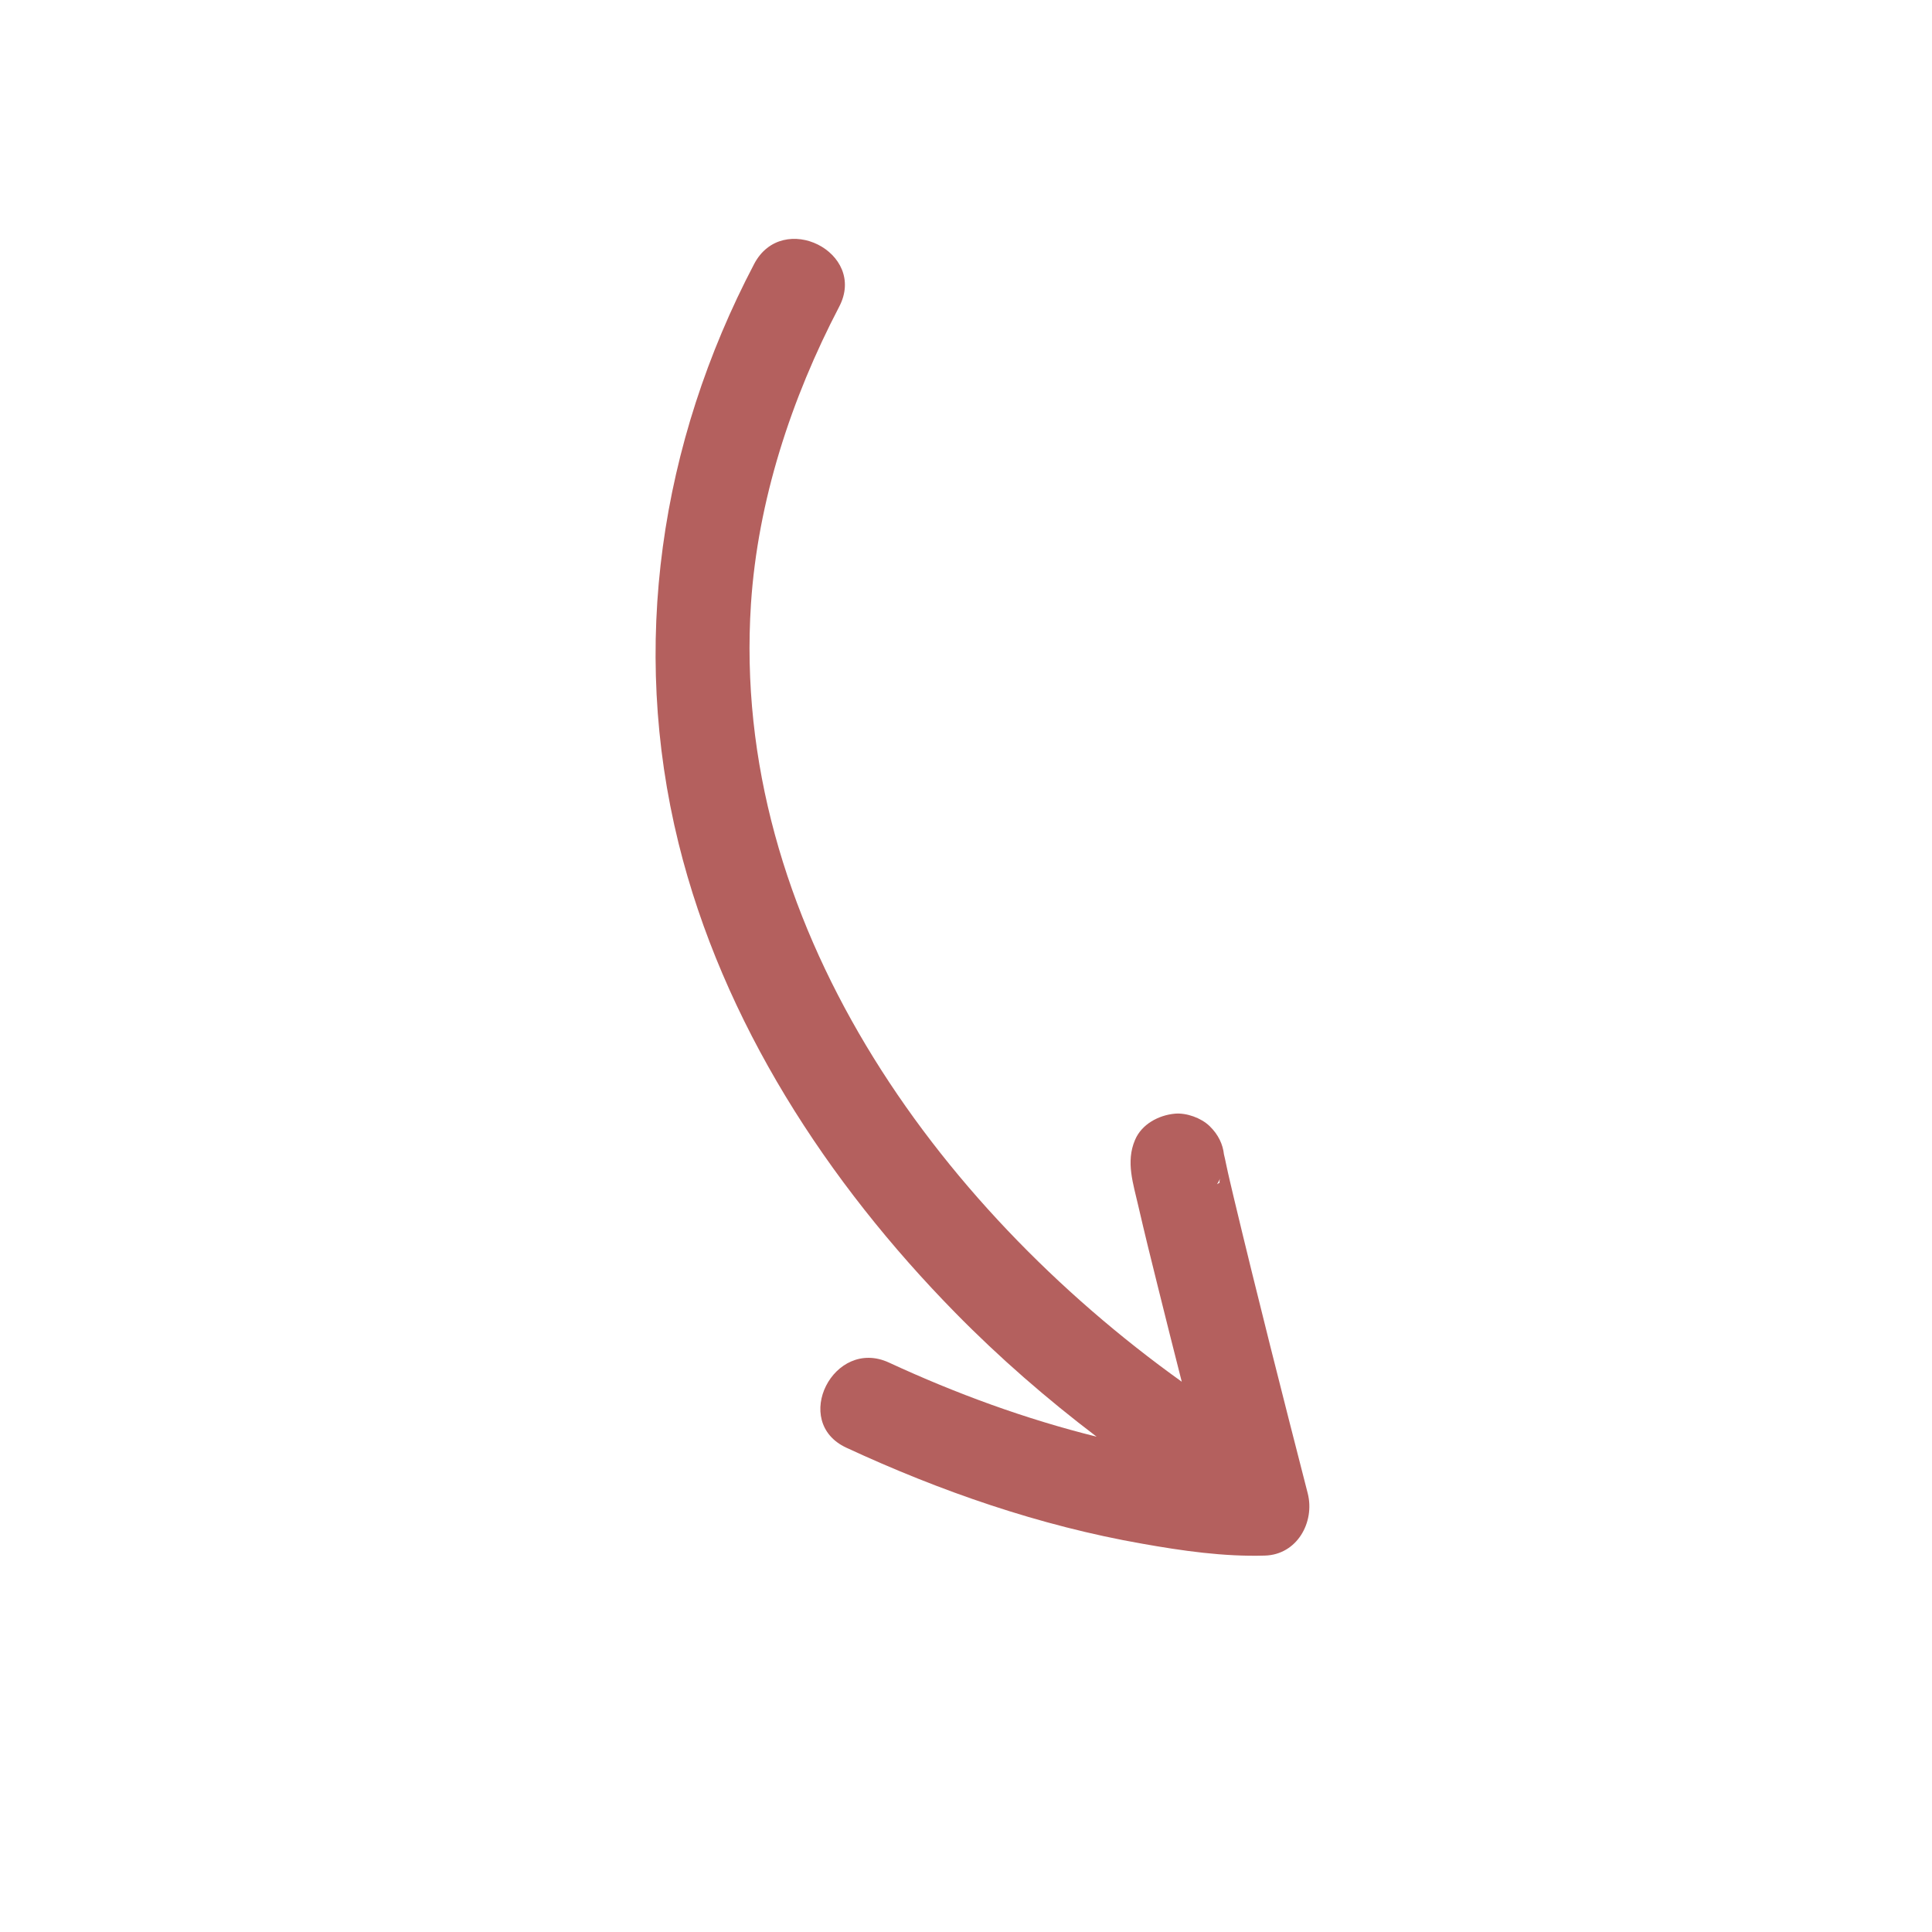 <?xml version="1.0" encoding="UTF-8"?> <svg xmlns="http://www.w3.org/2000/svg" viewBox="0 0 100.00 100.00" data-guides="{&quot;vertical&quot;:[],&quot;horizontal&quot;:[]}"><defs></defs><path fill="#b4605e" stroke="none" fill-opacity="1" stroke-width="1" stroke-opacity="1" alignment-baseline="baseline" baseline-shift="baseline" color="rgb(51, 51, 51)" fill-rule="evenodd" id="tSvg14af1ba1f83" title="Path 13" d="M67.689 77.3C66.382 72.208 65.086 67.114 63.864 62.003C63.729 61.424 63.585 60.837 63.463 60.254C63.426 60.085 63.395 59.909 63.351 59.748C63.296 59.242 63.07 58.729 62.602 58.28C62.167 57.863 61.418 57.593 60.82 57.643C59.975 57.718 59.092 58.185 58.748 59.005C58.26 60.142 58.663 61.283 58.918 62.417C59.24 63.811 59.582 65.207 59.931 66.599C60.335 68.24 60.754 69.883 61.168 71.518C48.403 62.379 37.797 47.679 38.87 31.256C39.221 25.922 40.949 20.639 43.437 15.873C44.905 13.064 40.505 10.852 39.032 13.668C34.166 22.942 32.605 33.432 35.12 43.639C37.412 52.915 42.825 61.205 49.458 67.961C51.731 70.276 54.18 72.402 56.761 74.363C53.068 73.445 49.486 72.134 46.016 70.528C43.15 69.199 40.922 73.6 43.81 74.934C48.678 77.193 53.827 78.975 59.117 79.901C61.183 80.269 63.352 80.581 65.464 80.517C67.132 80.474 68.065 78.796 67.689 77.3ZM63.15 61.197C63.096 61.228 63.046 61.267 62.992 61.297C63.046 61.208 63.104 61.114 63.141 61.015C63.113 61.18 63.11 61.272 63.15 61.197ZM63.373 60.01C63.372 60.001 63.372 59.992 63.371 59.983Z"></path></svg> 